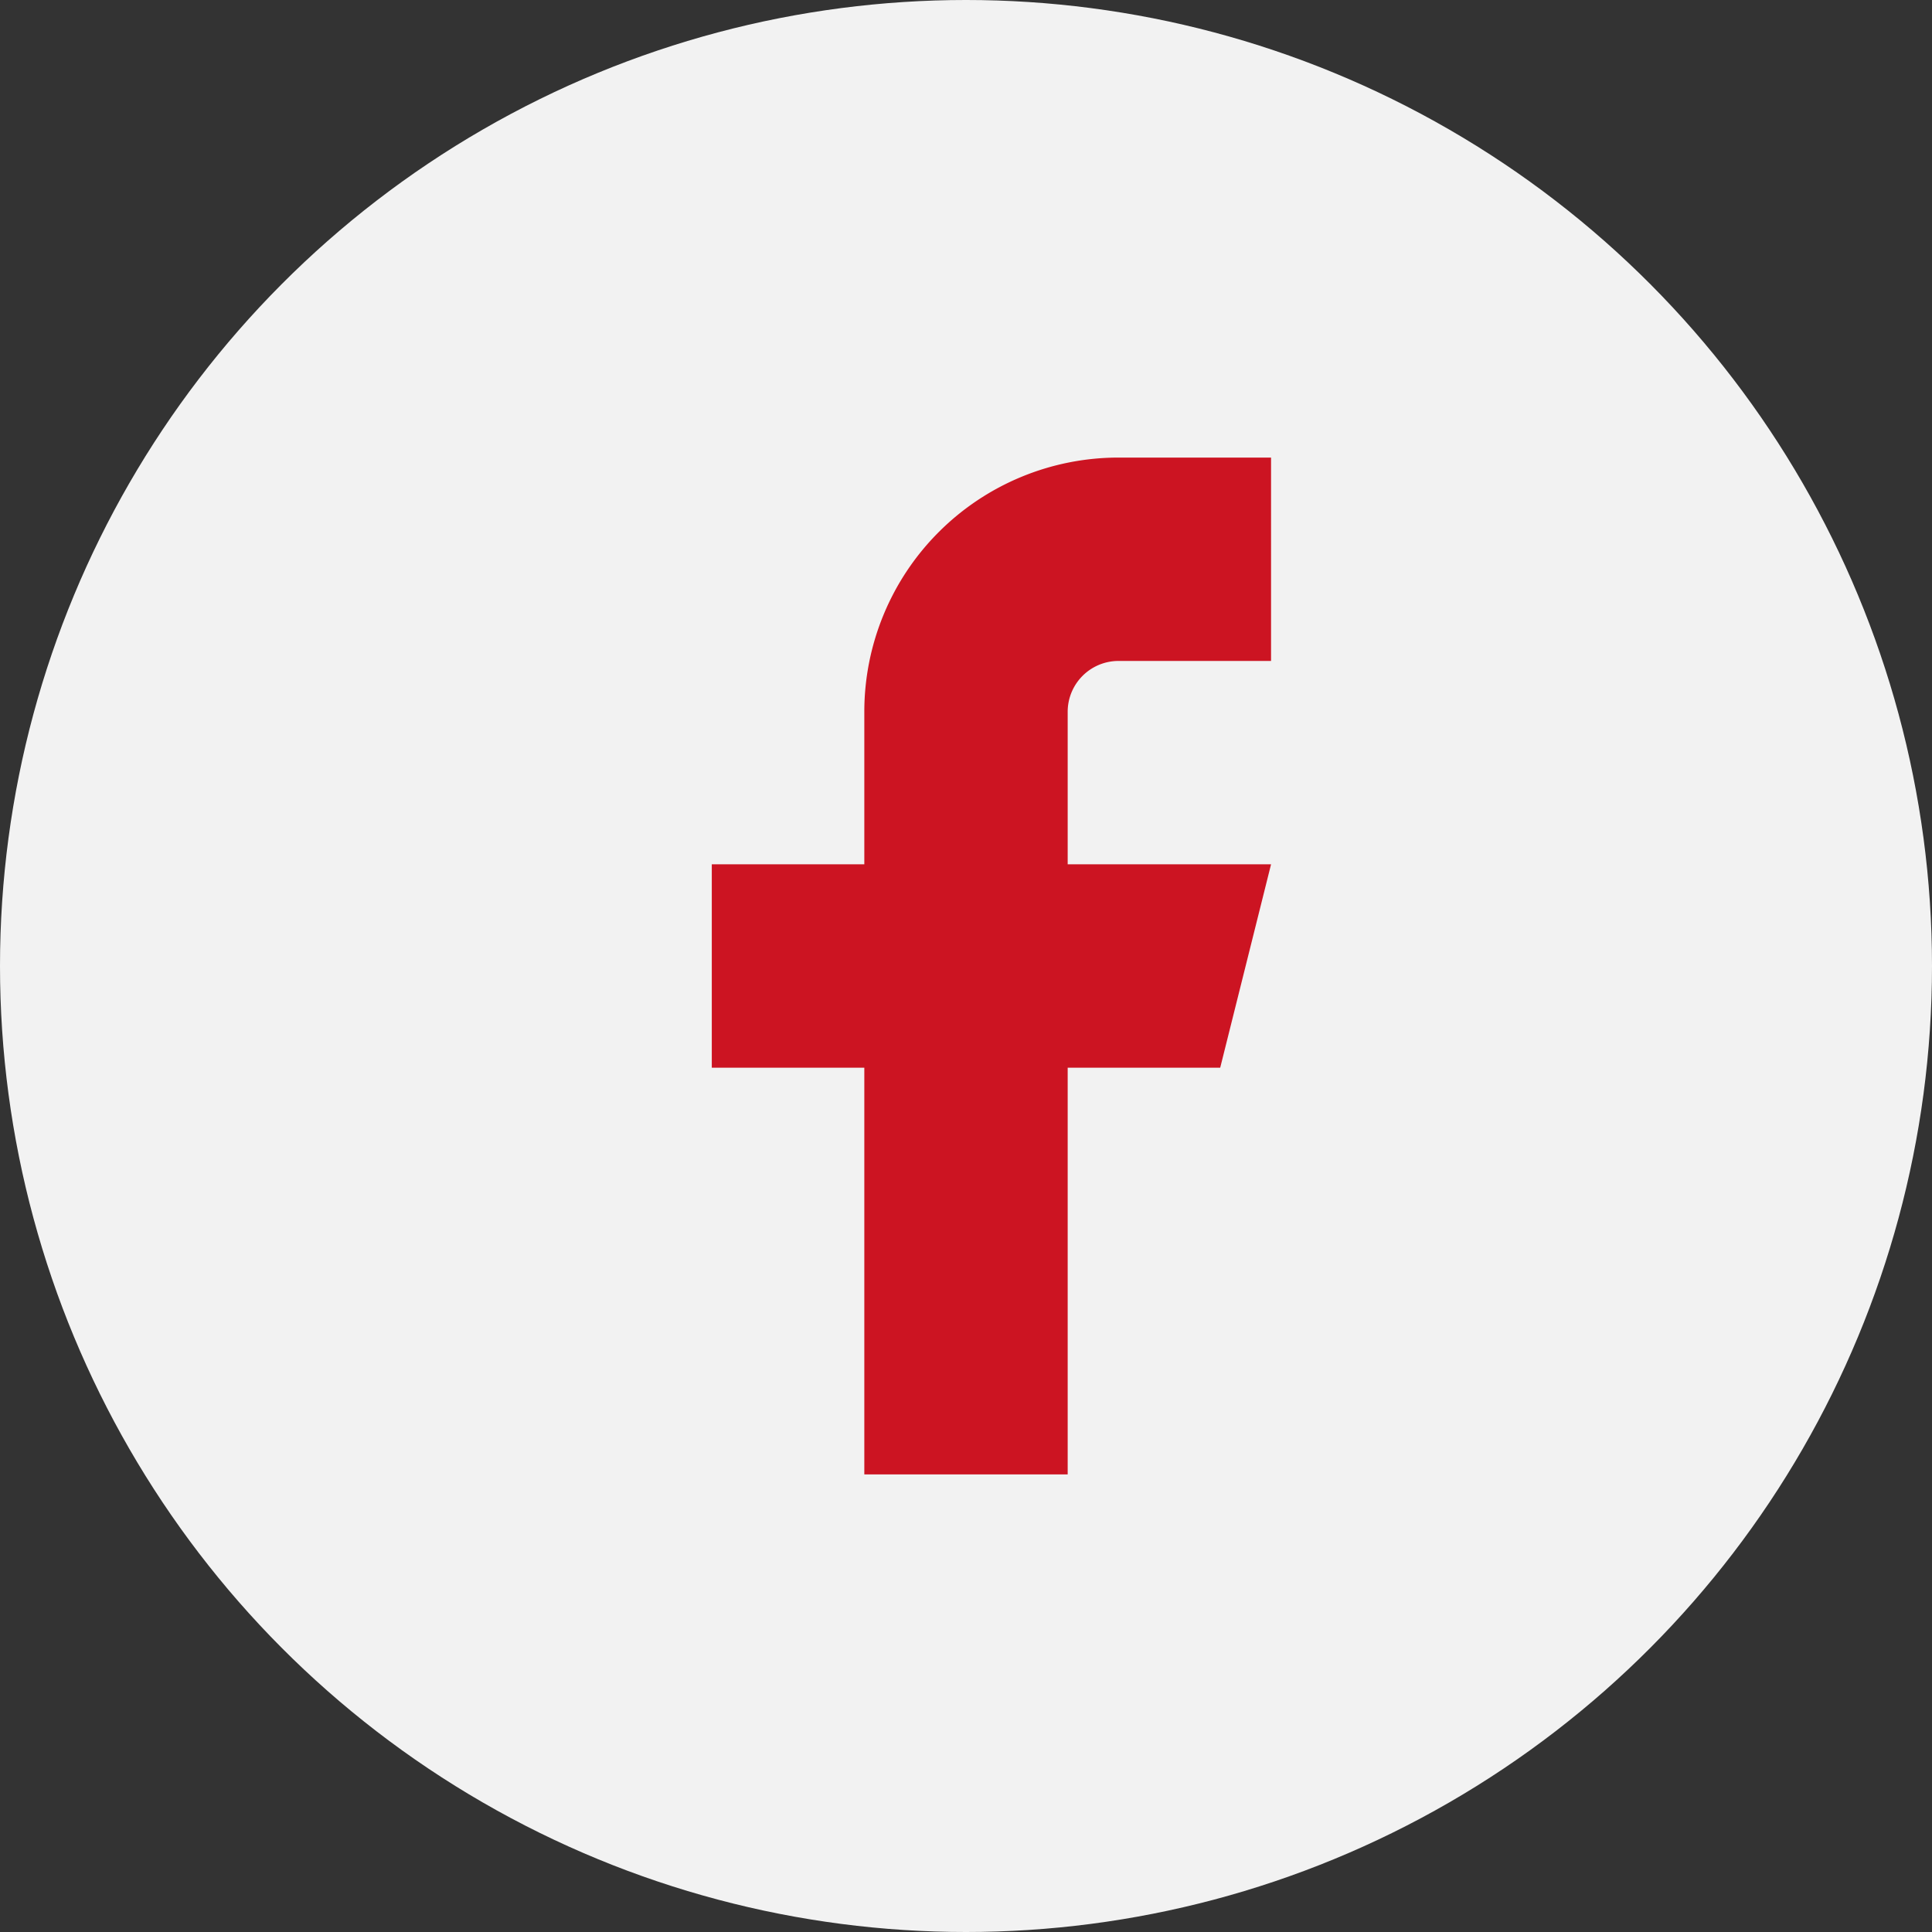 <svg xmlns="http://www.w3.org/2000/svg" width="38" height="38" viewBox="0 0 38 38">
  <rect x="0" y="0" width="38" height="38" fill="#333333" stroke="none"/>
  <g id="Icon_-_Social" data-name="Icon - Social" transform="translate(-440 -5328)">
    <circle id="Ellipse_9" data-name="Ellipse 9" cx="19" cy="19" r="19" transform="translate(440 5328)" fill="#f2f2f2"/>
    <path id="Icon_feather-facebook" data-name="Icon feather-facebook" d="M21.5,3h-3a5,5,0,0,0-5,5v3h-3v4h3v8h4V15h3l1-4h-4V8a1,1,0,0,1,1-1h3Z" transform="translate(443.5 5334)" fill="#cc1422"/>
  </g>
</svg>
